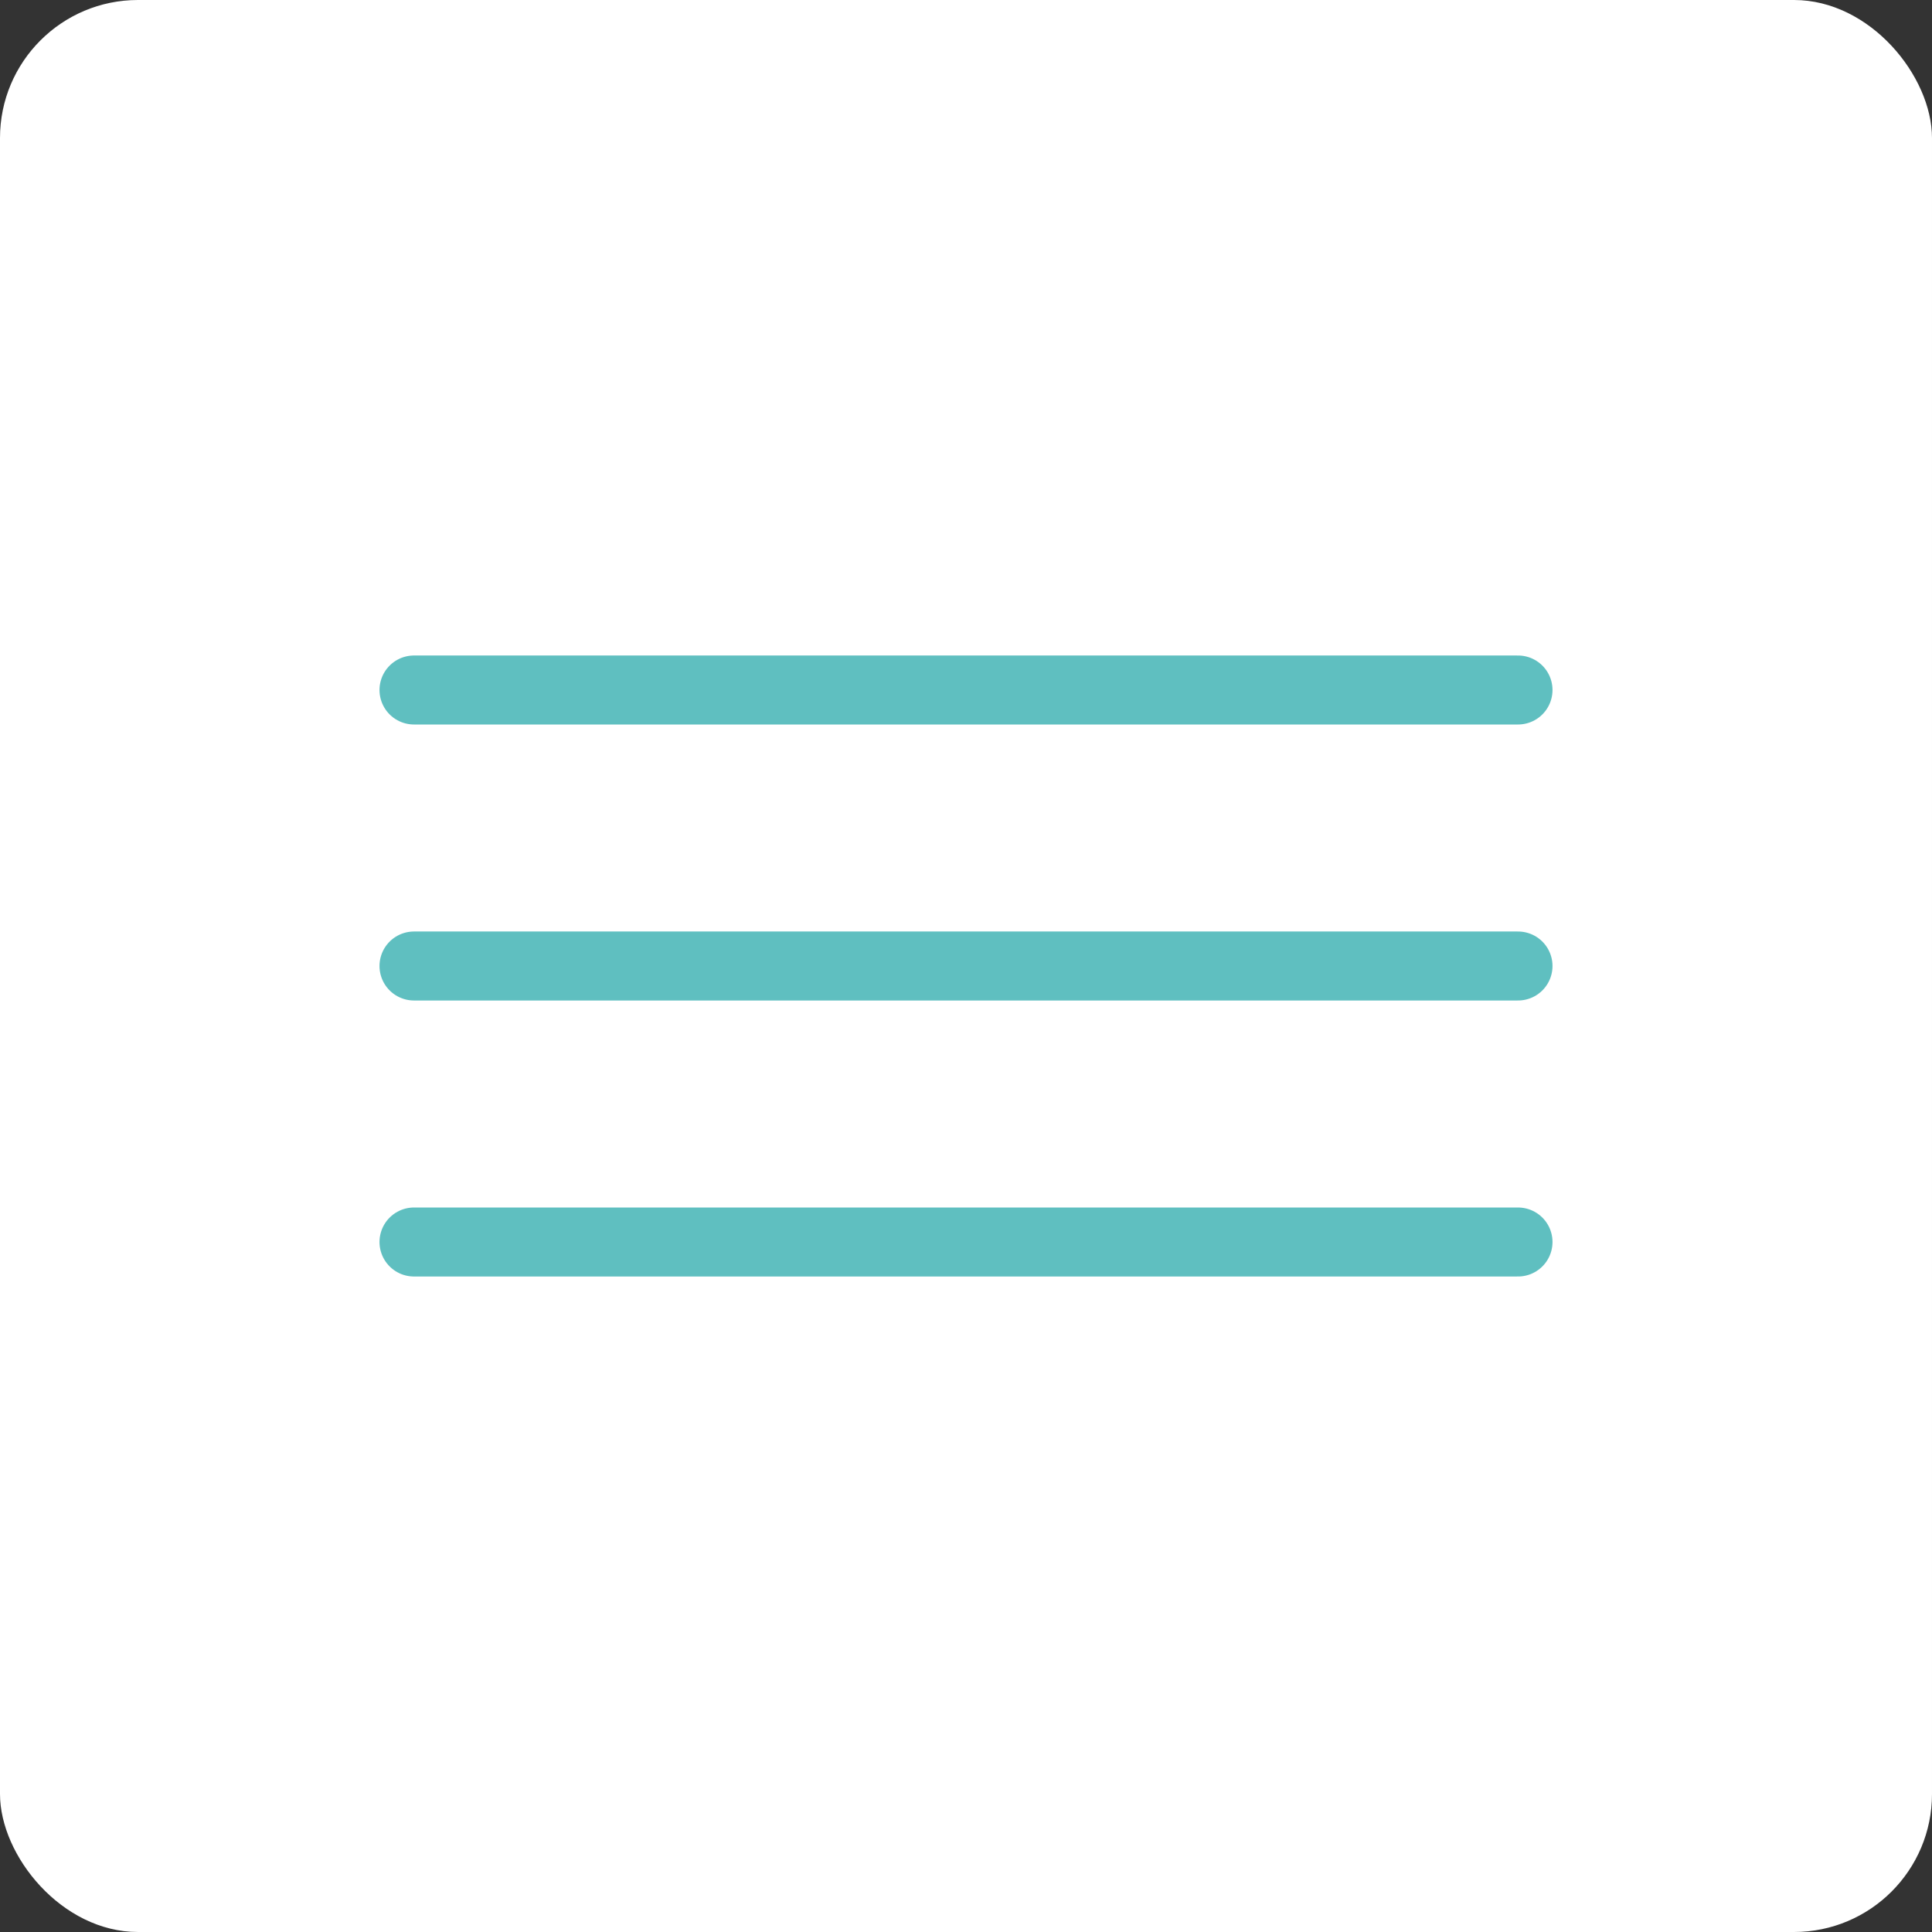 <?xml version="1.0" encoding="UTF-8"?> <svg xmlns="http://www.w3.org/2000/svg" width="28" height="28" viewBox="0 0 28 28" fill="none"><rect x="0" y="0" width="28" height="28" fill="#333333" stroke="none"/> <rect width="28" height="28" rx="2" fill="white"></rect> <path d="M6 10H22" stroke="#5FBFC0" stroke-linecap="round"></path> <path d="M6 14H22" stroke="#5FBFC0" stroke-linecap="round"></path> <path d="M6 18H22" stroke="#5FBFC0" stroke-linecap="round"></path> </svg> 
